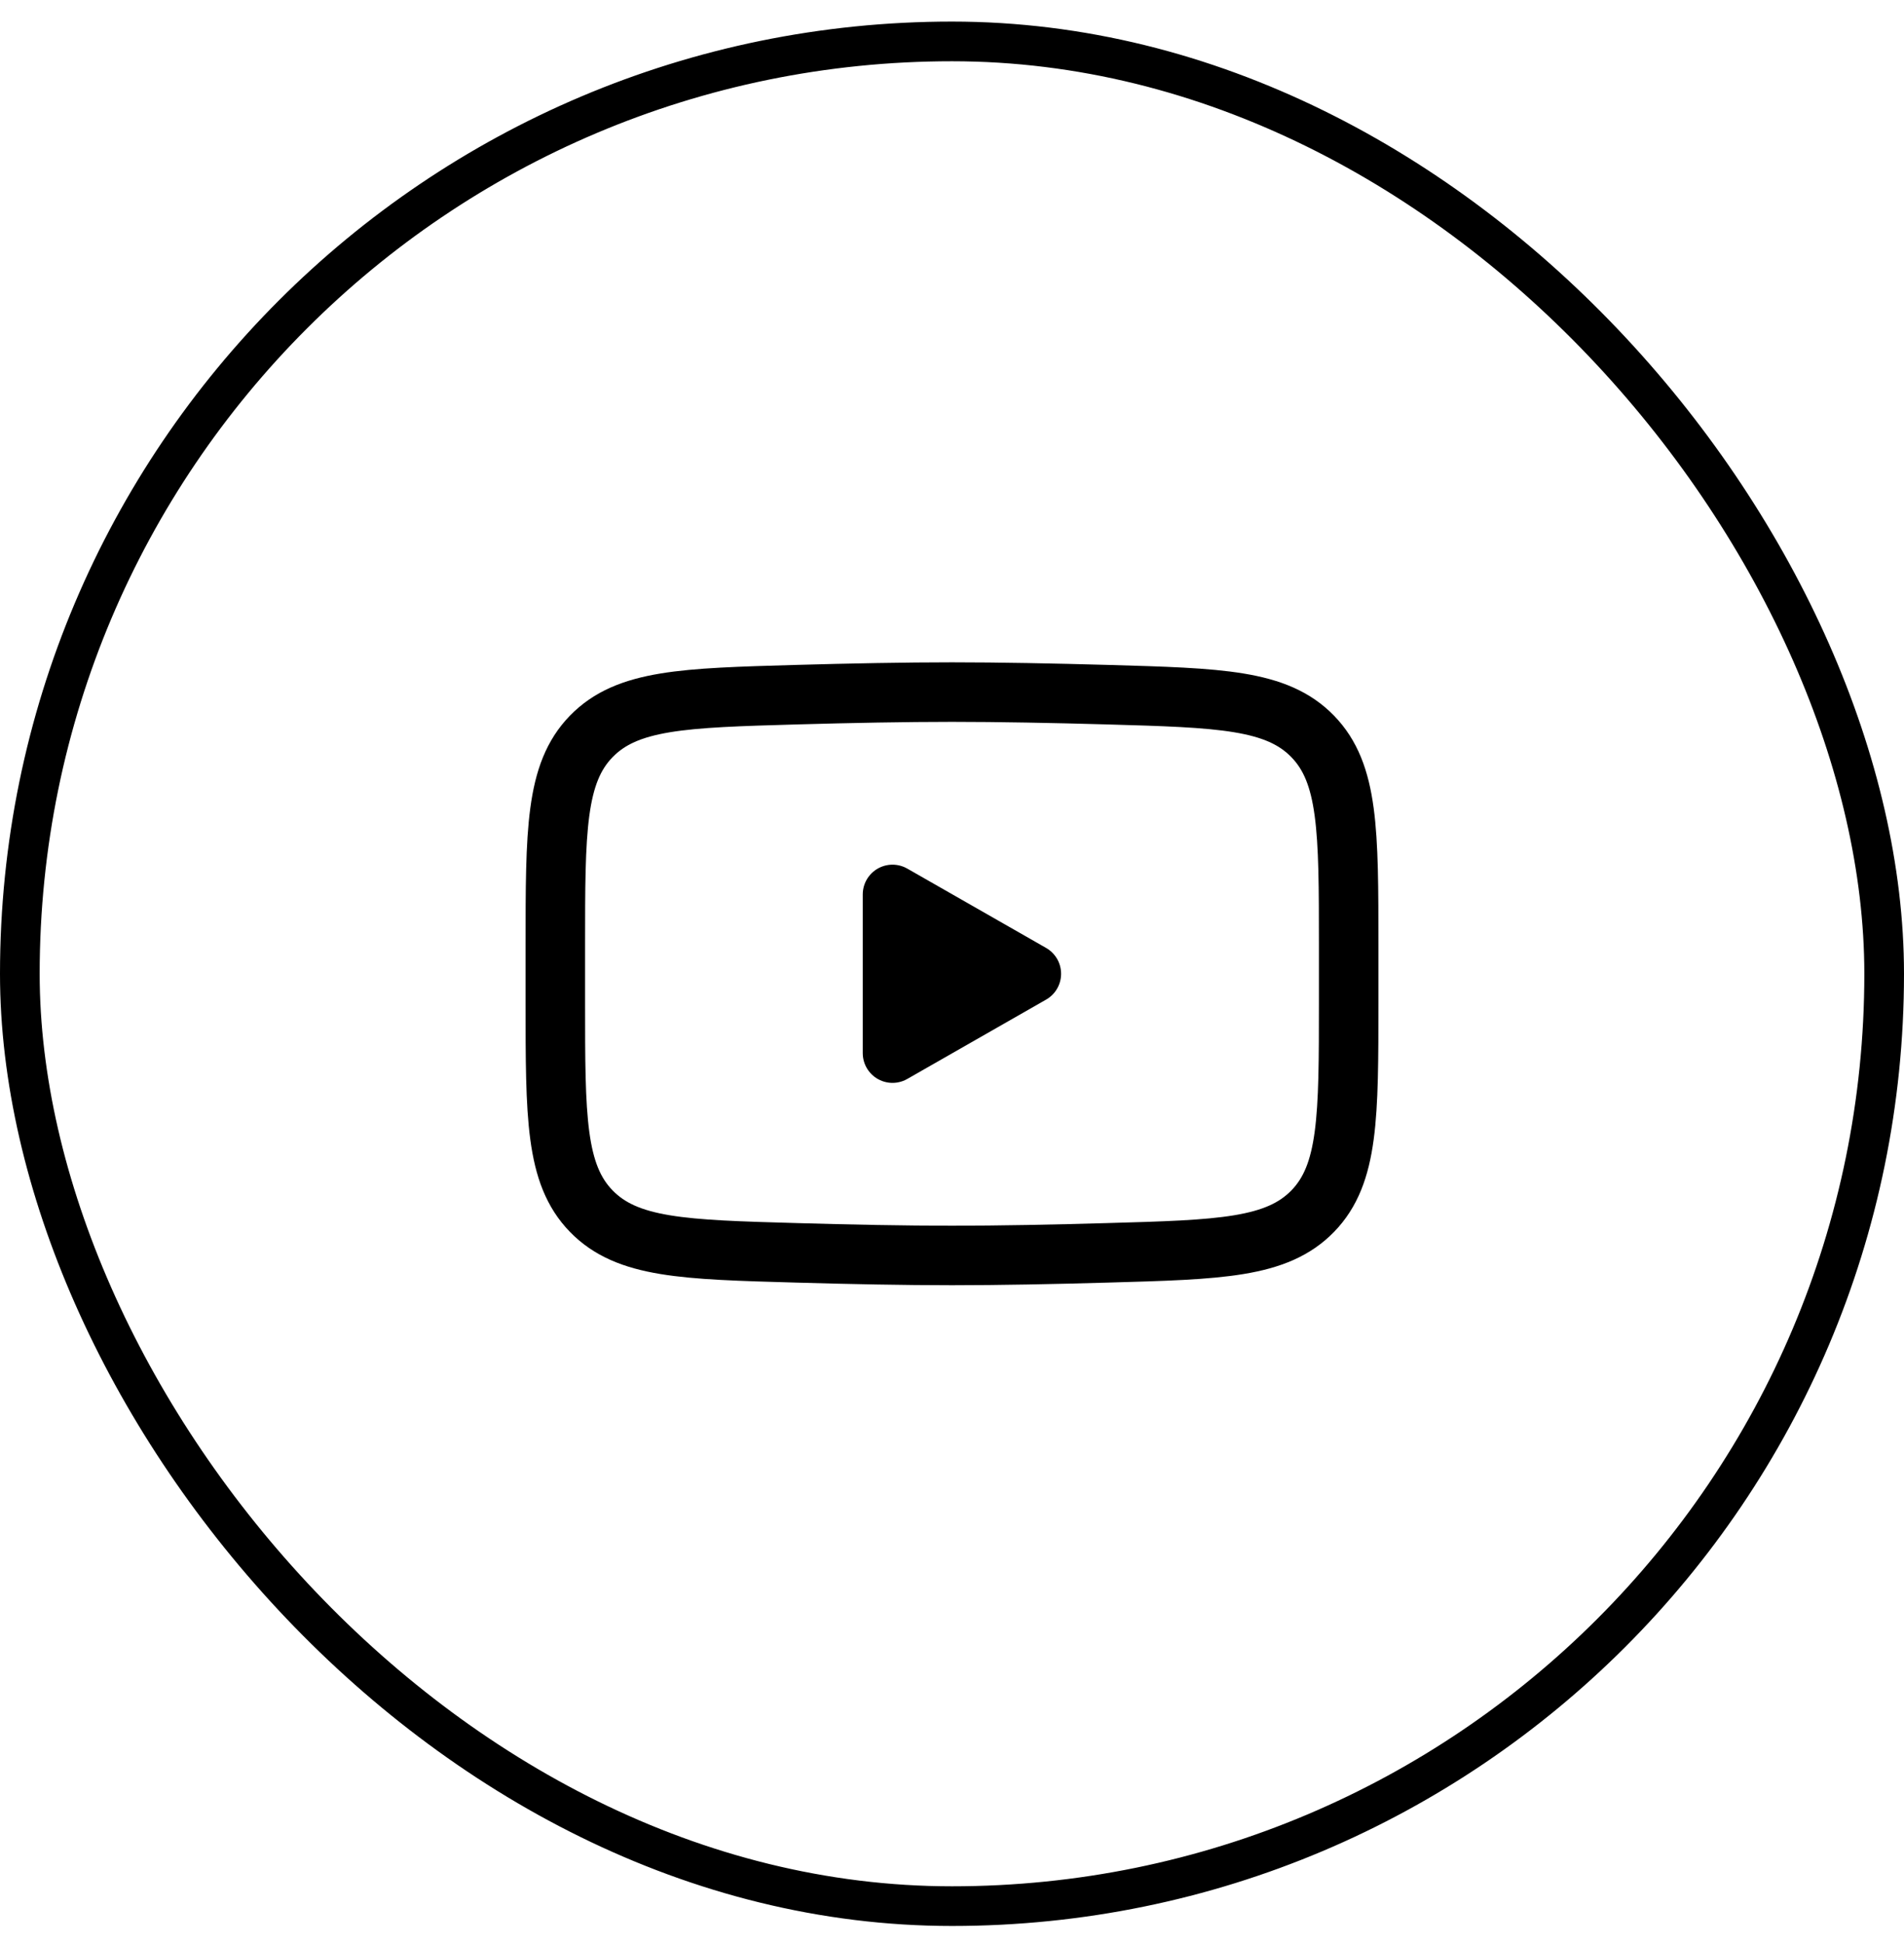 <svg width="48" height="49" viewBox="0 0 48 49" fill="none" xmlns="http://www.w3.org/2000/svg">
<rect x="0.5" y="1.044" width="47" height="47" rx="23.5" stroke="black"/>
<path d="M26 24.544L22.5 26.544V22.544L26 24.544Z" fill="black" stroke="black" stroke-width="1.5" stroke-linecap="round" stroke-linejoin="round"/>
<path d="M14 25.252V23.836C14 20.941 14 19.493 14.905 18.562C15.811 17.63 17.237 17.59 20.088 17.509C21.438 17.471 22.818 17.444 24 17.444C25.182 17.444 26.561 17.471 27.912 17.509C30.763 17.59 32.189 17.63 33.094 18.562C33.999 19.494 34 20.942 34 23.836V25.251C34 28.147 34 29.594 33.095 30.526C32.189 31.457 30.764 31.498 27.912 31.578C26.562 31.617 25.182 31.644 24 31.644C22.818 31.644 21.439 31.617 20.088 31.578C17.237 31.498 15.811 31.458 14.905 30.526C13.999 29.594 14 28.146 14 25.252Z" stroke="black" stroke-width="1.5"/>
</svg>
